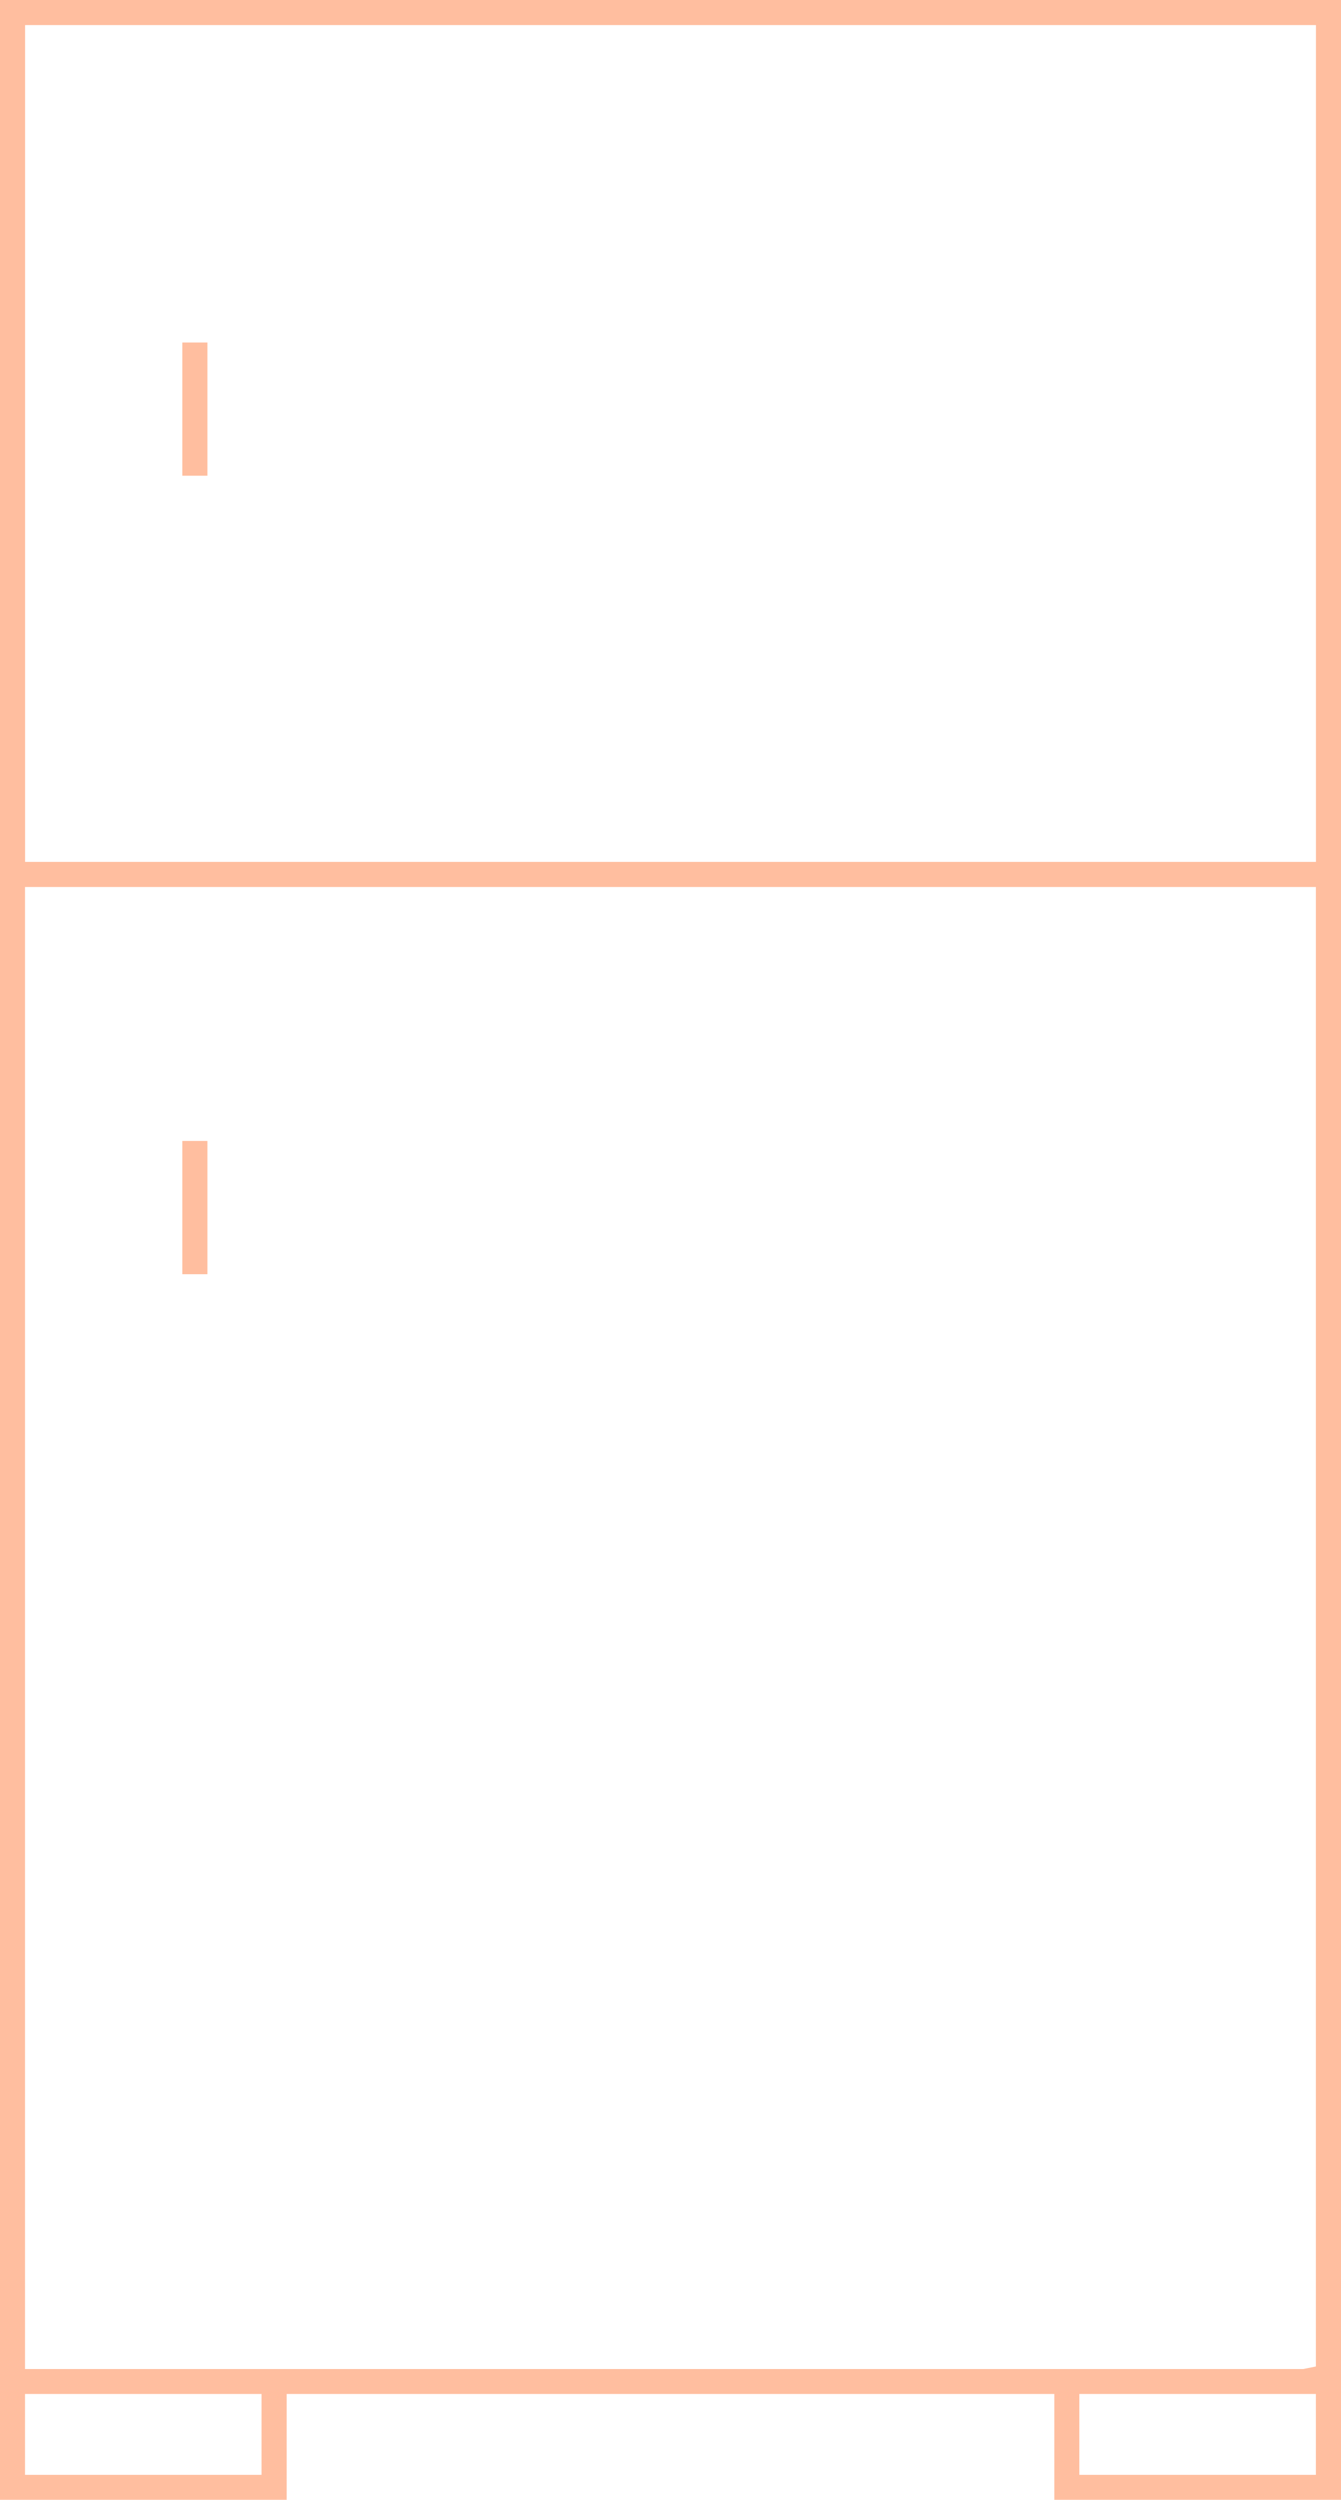<?xml version="1.0" encoding="UTF-8"?> <svg xmlns="http://www.w3.org/2000/svg" id="Groupe_71" data-name="Groupe 71" width="45.813" height="85.353" viewBox="0 0 45.813 85.353"><path id="Tracé_66" data-name="Tracé 66" d="M.855,81.739H8.935V84.5H.855Zm36.019,0h8.081V84.5H36.874ZM.855,30.285h44.1V80.8l-.433.087H.855ZM.857.857h44.1V29.428H.857ZM0,0V85.352H9.794V81.739H36.019v3.613h9.794V0Z" fill="#ffbe9f"></path><rect id="Rectangle_68" data-name="Rectangle 68" width="0.857" height="4.548" transform="translate(6.229 11.695)" fill="#ffbe9f"></rect><rect id="Rectangle_69" data-name="Rectangle 69" width="0.857" height="4.55" transform="translate(6.229 38.956)" fill="#ffbe9f"></rect></svg> 